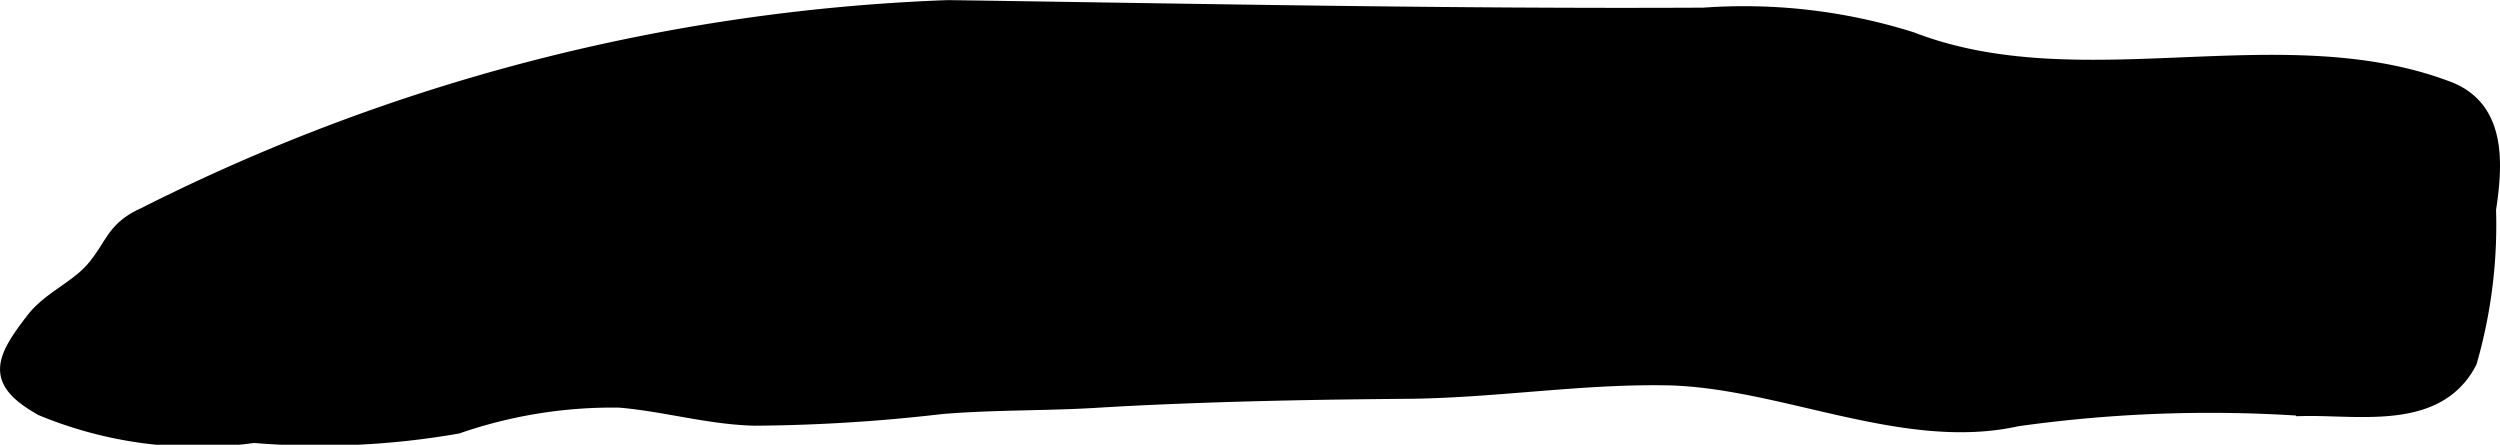 <?xml version="1.0" encoding="UTF-8"?>
<svg xmlns="http://www.w3.org/2000/svg"
     version="1.1"
     width="8.297mm"
     height="1.476mm"
     viewBox="0 0 23.519 4.184">
   <defs>
      <style type="text/css"><![CDATA[
      .a {
        stroke: #000;
        stroke-miterlimit: 10;
        stroke-width: 0.15px;
        fill-rule: evenodd;
      }
    ]]></style>
   </defs>
   <path class="a"
         d="M11.073,3.724q-.391.015-.782.039c-.483.028-.954.017-1.438.058a15.999,15.999,0,0,1-1.754.109c-.432-.011-.842-.134-1.27-.17a4.462,4.462,0,0,0-1.527.245,7.518,7.518,0,0,1-1.915.087,3.831,3.831,0,0,1-1.991-.254c-.45-.253-.379-.438-.079-.826.158-.204.417-.297.579-.496.176-.216.181-.363.464-.49A18.236,18.236,0,0,1,8.917.076c2.371.034,4.74.083,7.11.071a5.238,5.238,0,0,1,1.953.228c1.599.618,3.476-.133,5.049.465.482.184.441.714.378,1.129a4.651,4.651,0,0,1-.179,1.432c-.296.573-1.02.428-1.553.438a13.042,13.042,0,0,0-2.7.097c-1.066.238-2.22-.369-3.303-.386-.814-.013-1.622.121-2.447.127C12.507,3.683,11.789,3.695,11.073,3.724Z"/>
</svg>
